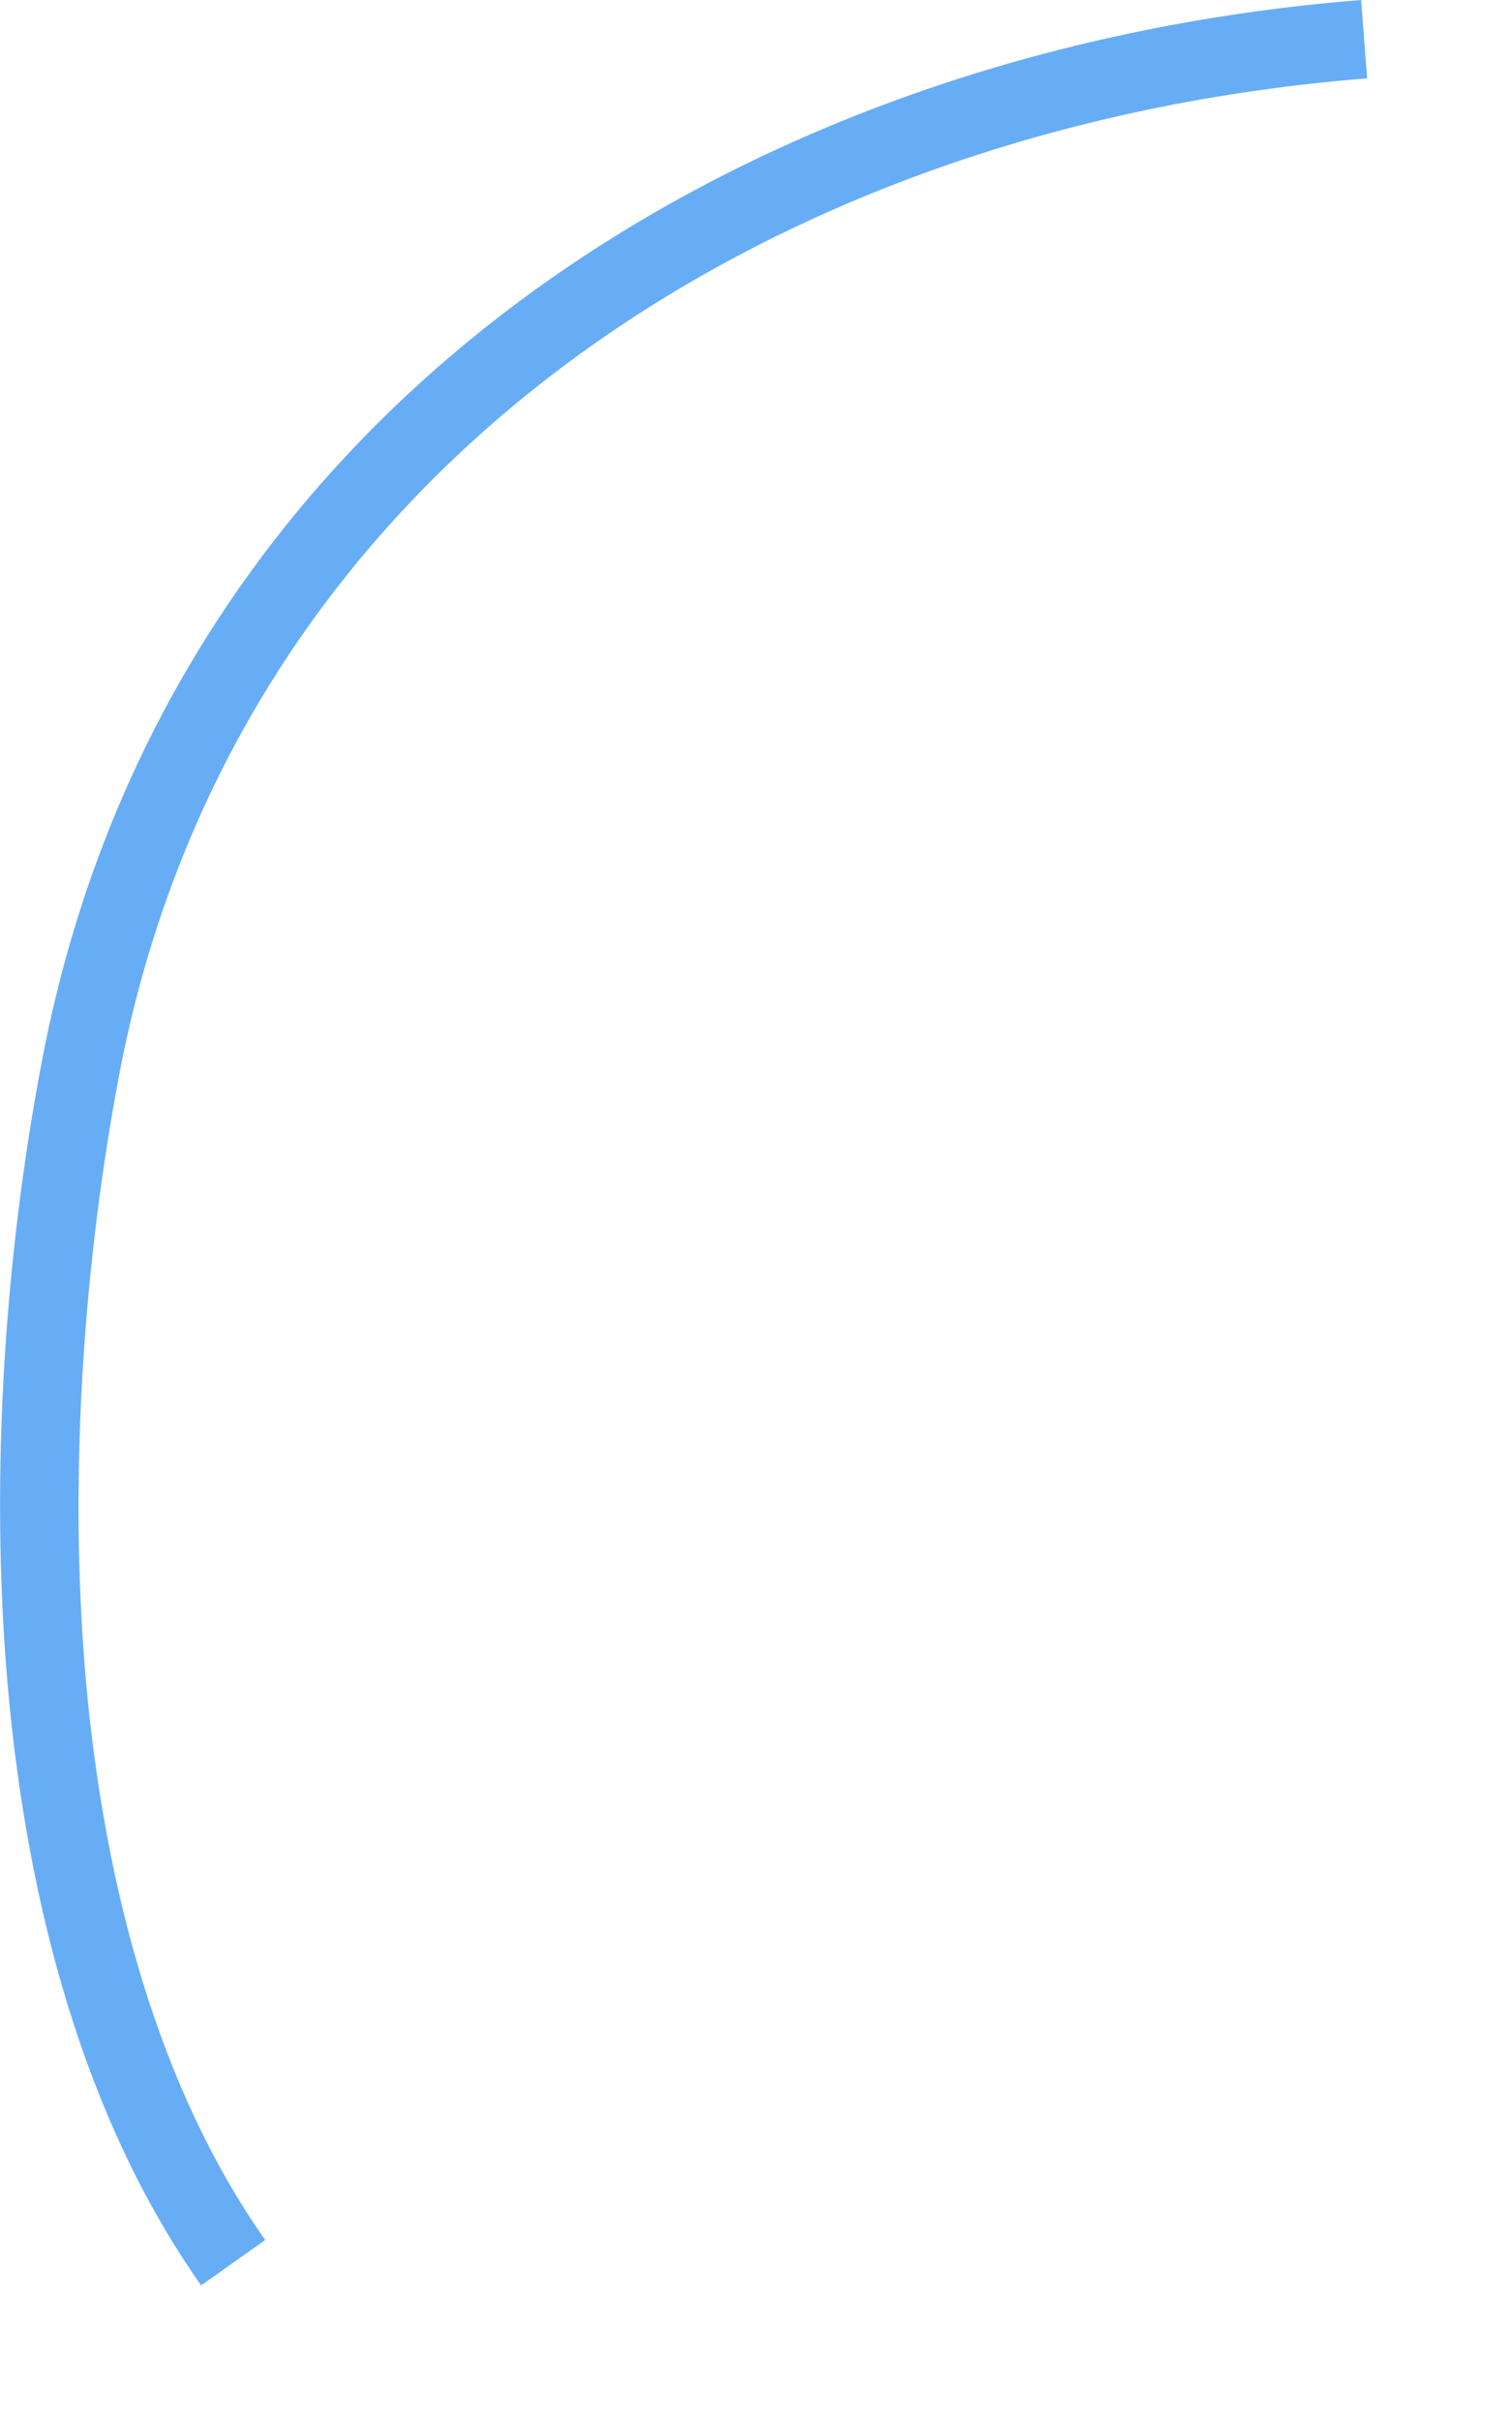 <?xml version="1.0" encoding="utf-8"?>
<svg xmlns="http://www.w3.org/2000/svg" fill="none" height="100%" overflow="visible" preserveAspectRatio="none" style="display: block;" viewBox="0 0 5 8" width="100%">
<path clip-rule="evenodd" d="M0.138 3.511C0.545 1.356 2.443 0.164 4.501 0L4.521 0.259C2.54 0.416 0.771 1.554 0.393 3.559C0.281 4.154 0.224 4.866 0.284 5.555C0.346 6.247 0.526 6.906 0.877 7.405L0.665 7.555C0.277 7.004 0.09 6.295 0.026 5.578C-0.037 4.861 0.021 4.125 0.138 3.511Z" fill="#67ADF6" fill-rule="evenodd" id="Vector"/>
</svg>